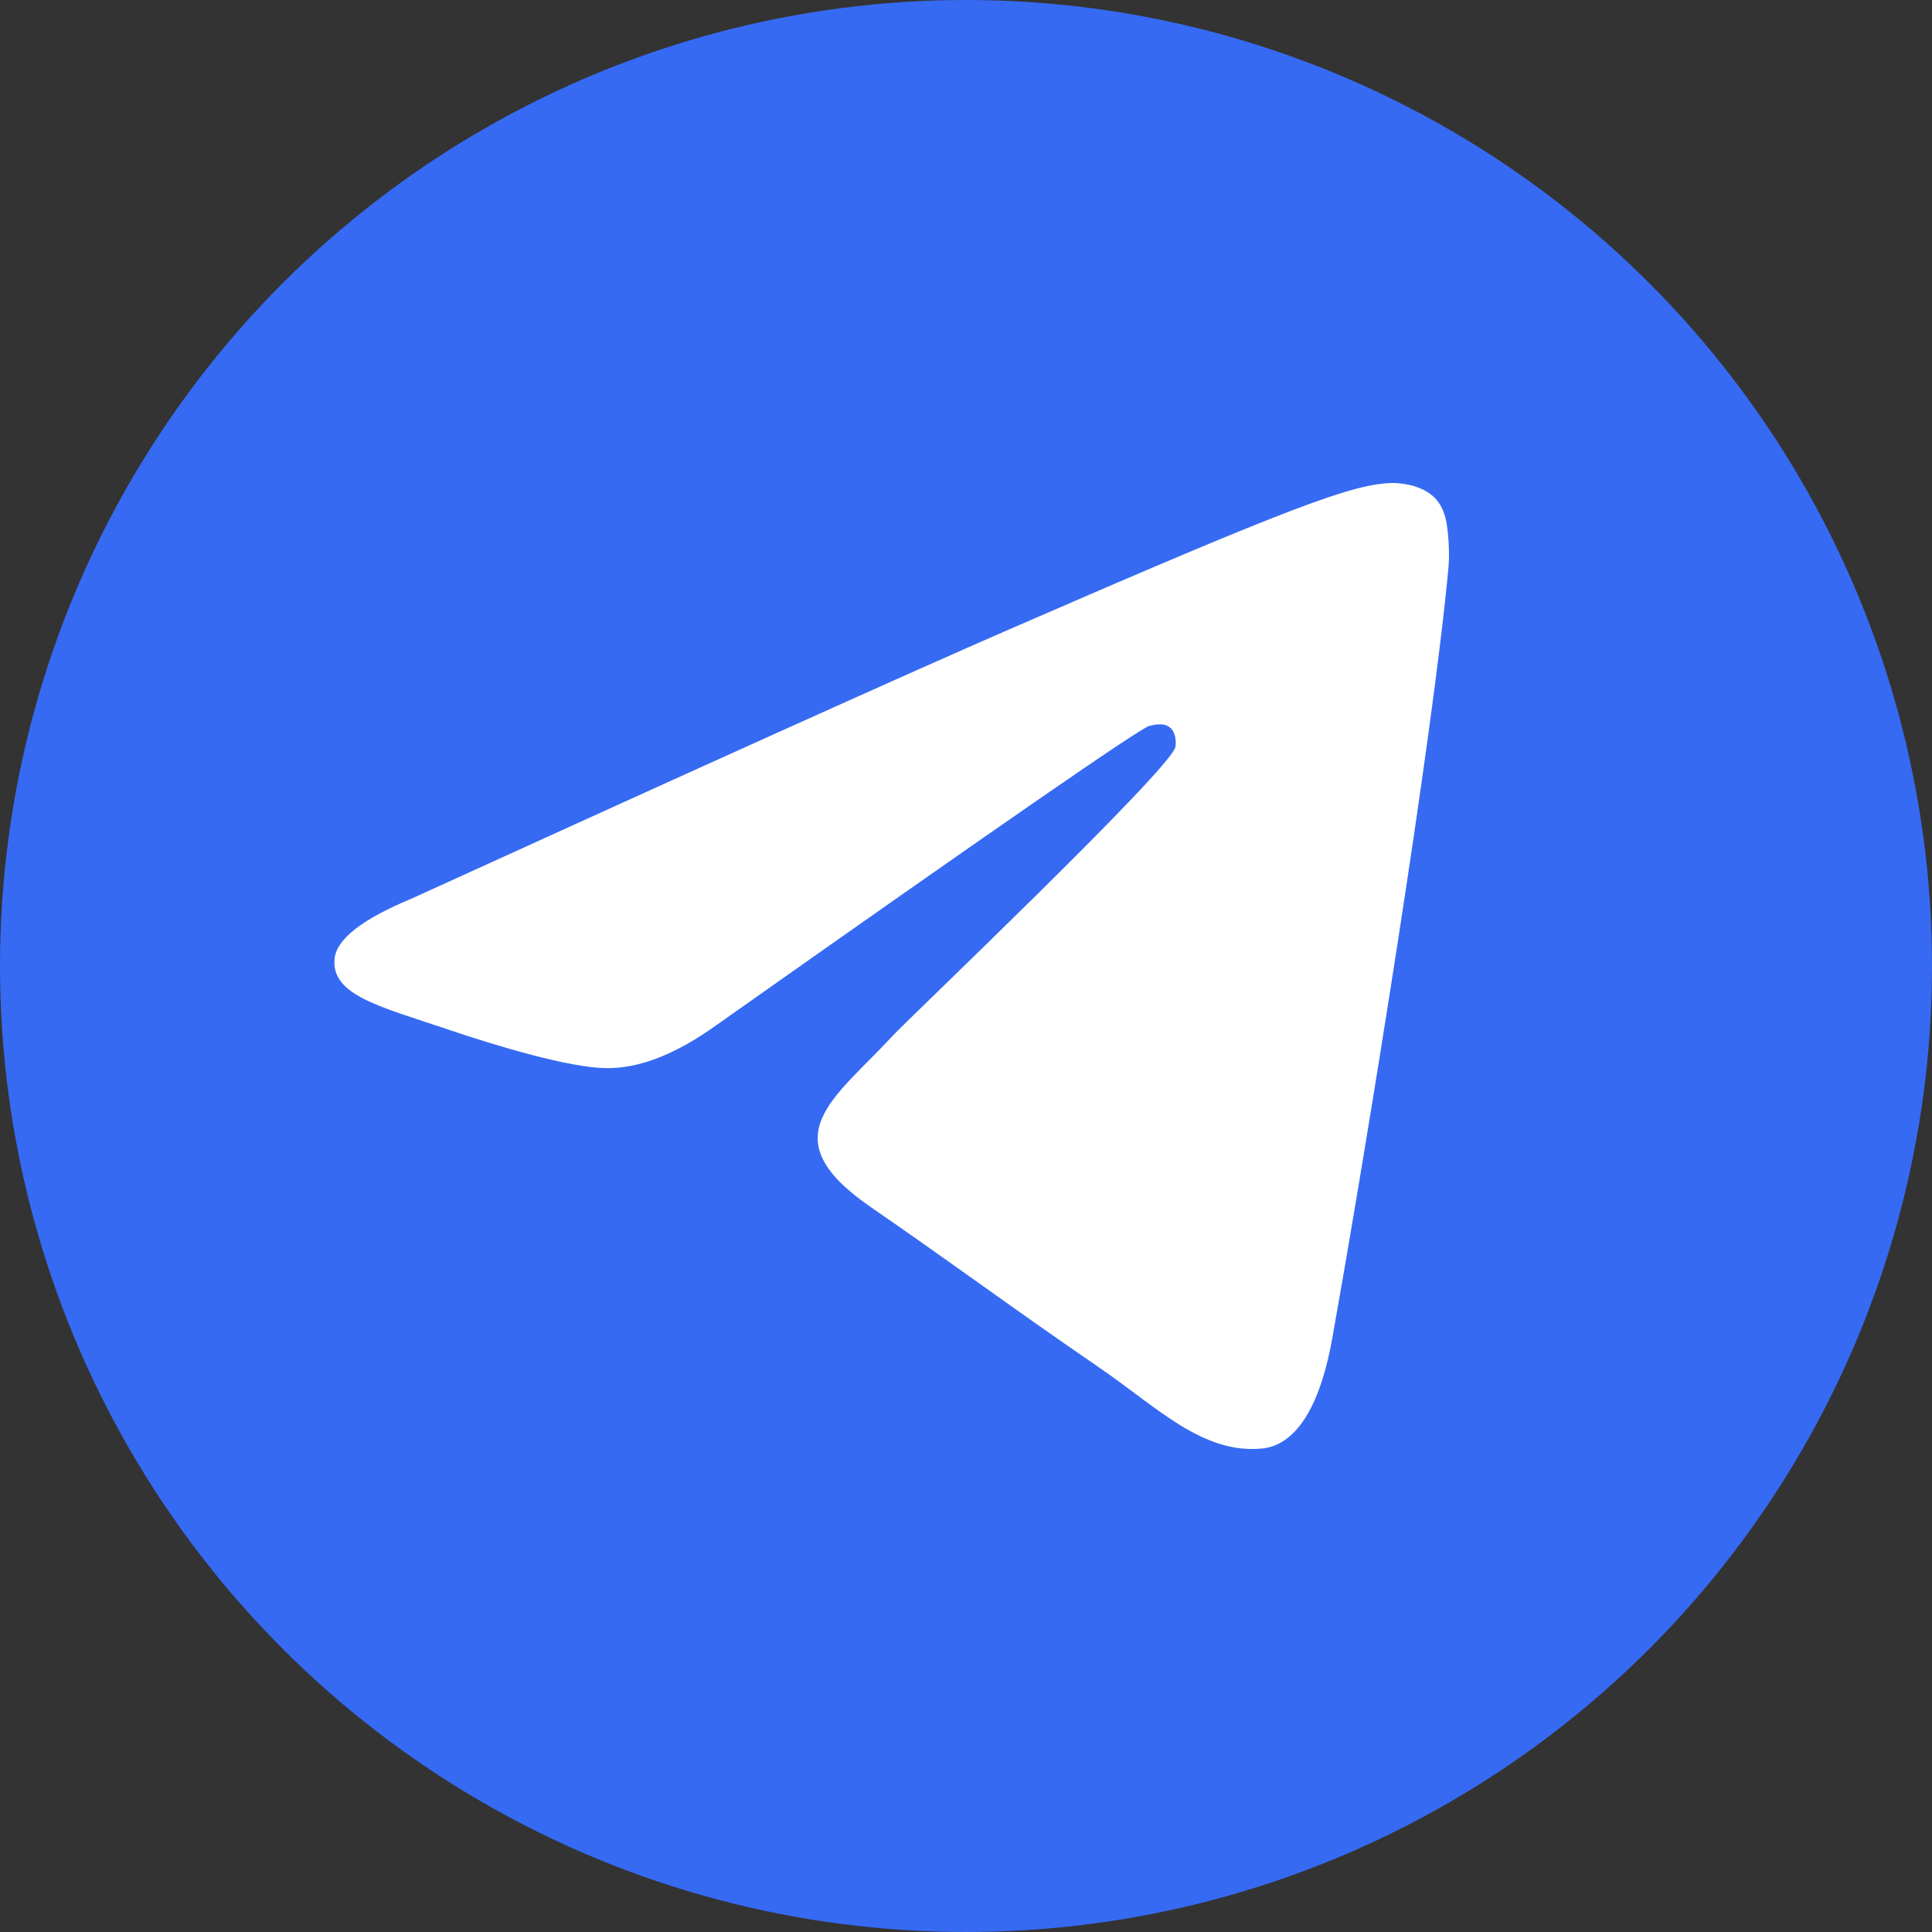 <?xml version="1.0" encoding="UTF-8"?> <svg xmlns="http://www.w3.org/2000/svg" width="52" height="52" viewBox="0 0 52 52" fill="none"><rect x="0" y="0" width="52" height="52" fill="#333333" stroke="none"/><circle cx="26" cy="26" r="26" fill="#366AF3"></circle><path fill-rule="evenodd" clip-rule="evenodd" d="M11.062 24.193C19.115 20.524 24.485 18.105 27.172 16.936C34.844 13.599 36.438 13.019 37.477 13C37.705 12.996 38.216 13.055 38.547 13.336C38.827 13.573 38.904 13.894 38.941 14.118C38.977 14.343 39.023 14.855 38.987 15.256C38.571 19.824 36.772 30.909 35.857 36.025C35.47 38.19 34.707 38.916 33.969 38.987C32.365 39.142 31.147 37.878 29.593 36.813C27.162 35.147 25.788 34.109 23.428 32.483C20.701 30.603 22.469 29.57 24.023 27.882C24.43 27.44 31.498 20.717 31.635 20.107C31.652 20.03 31.668 19.746 31.506 19.596C31.345 19.446 31.106 19.497 30.934 19.538C30.691 19.596 26.806 22.281 19.282 27.592C18.18 28.384 17.181 28.77 16.287 28.749C15.3 28.727 13.403 28.166 11.992 27.687C10.262 27.099 8.888 26.788 9.007 25.789C9.07 25.269 9.755 24.737 11.062 24.193Z" fill="white"></path></svg> 